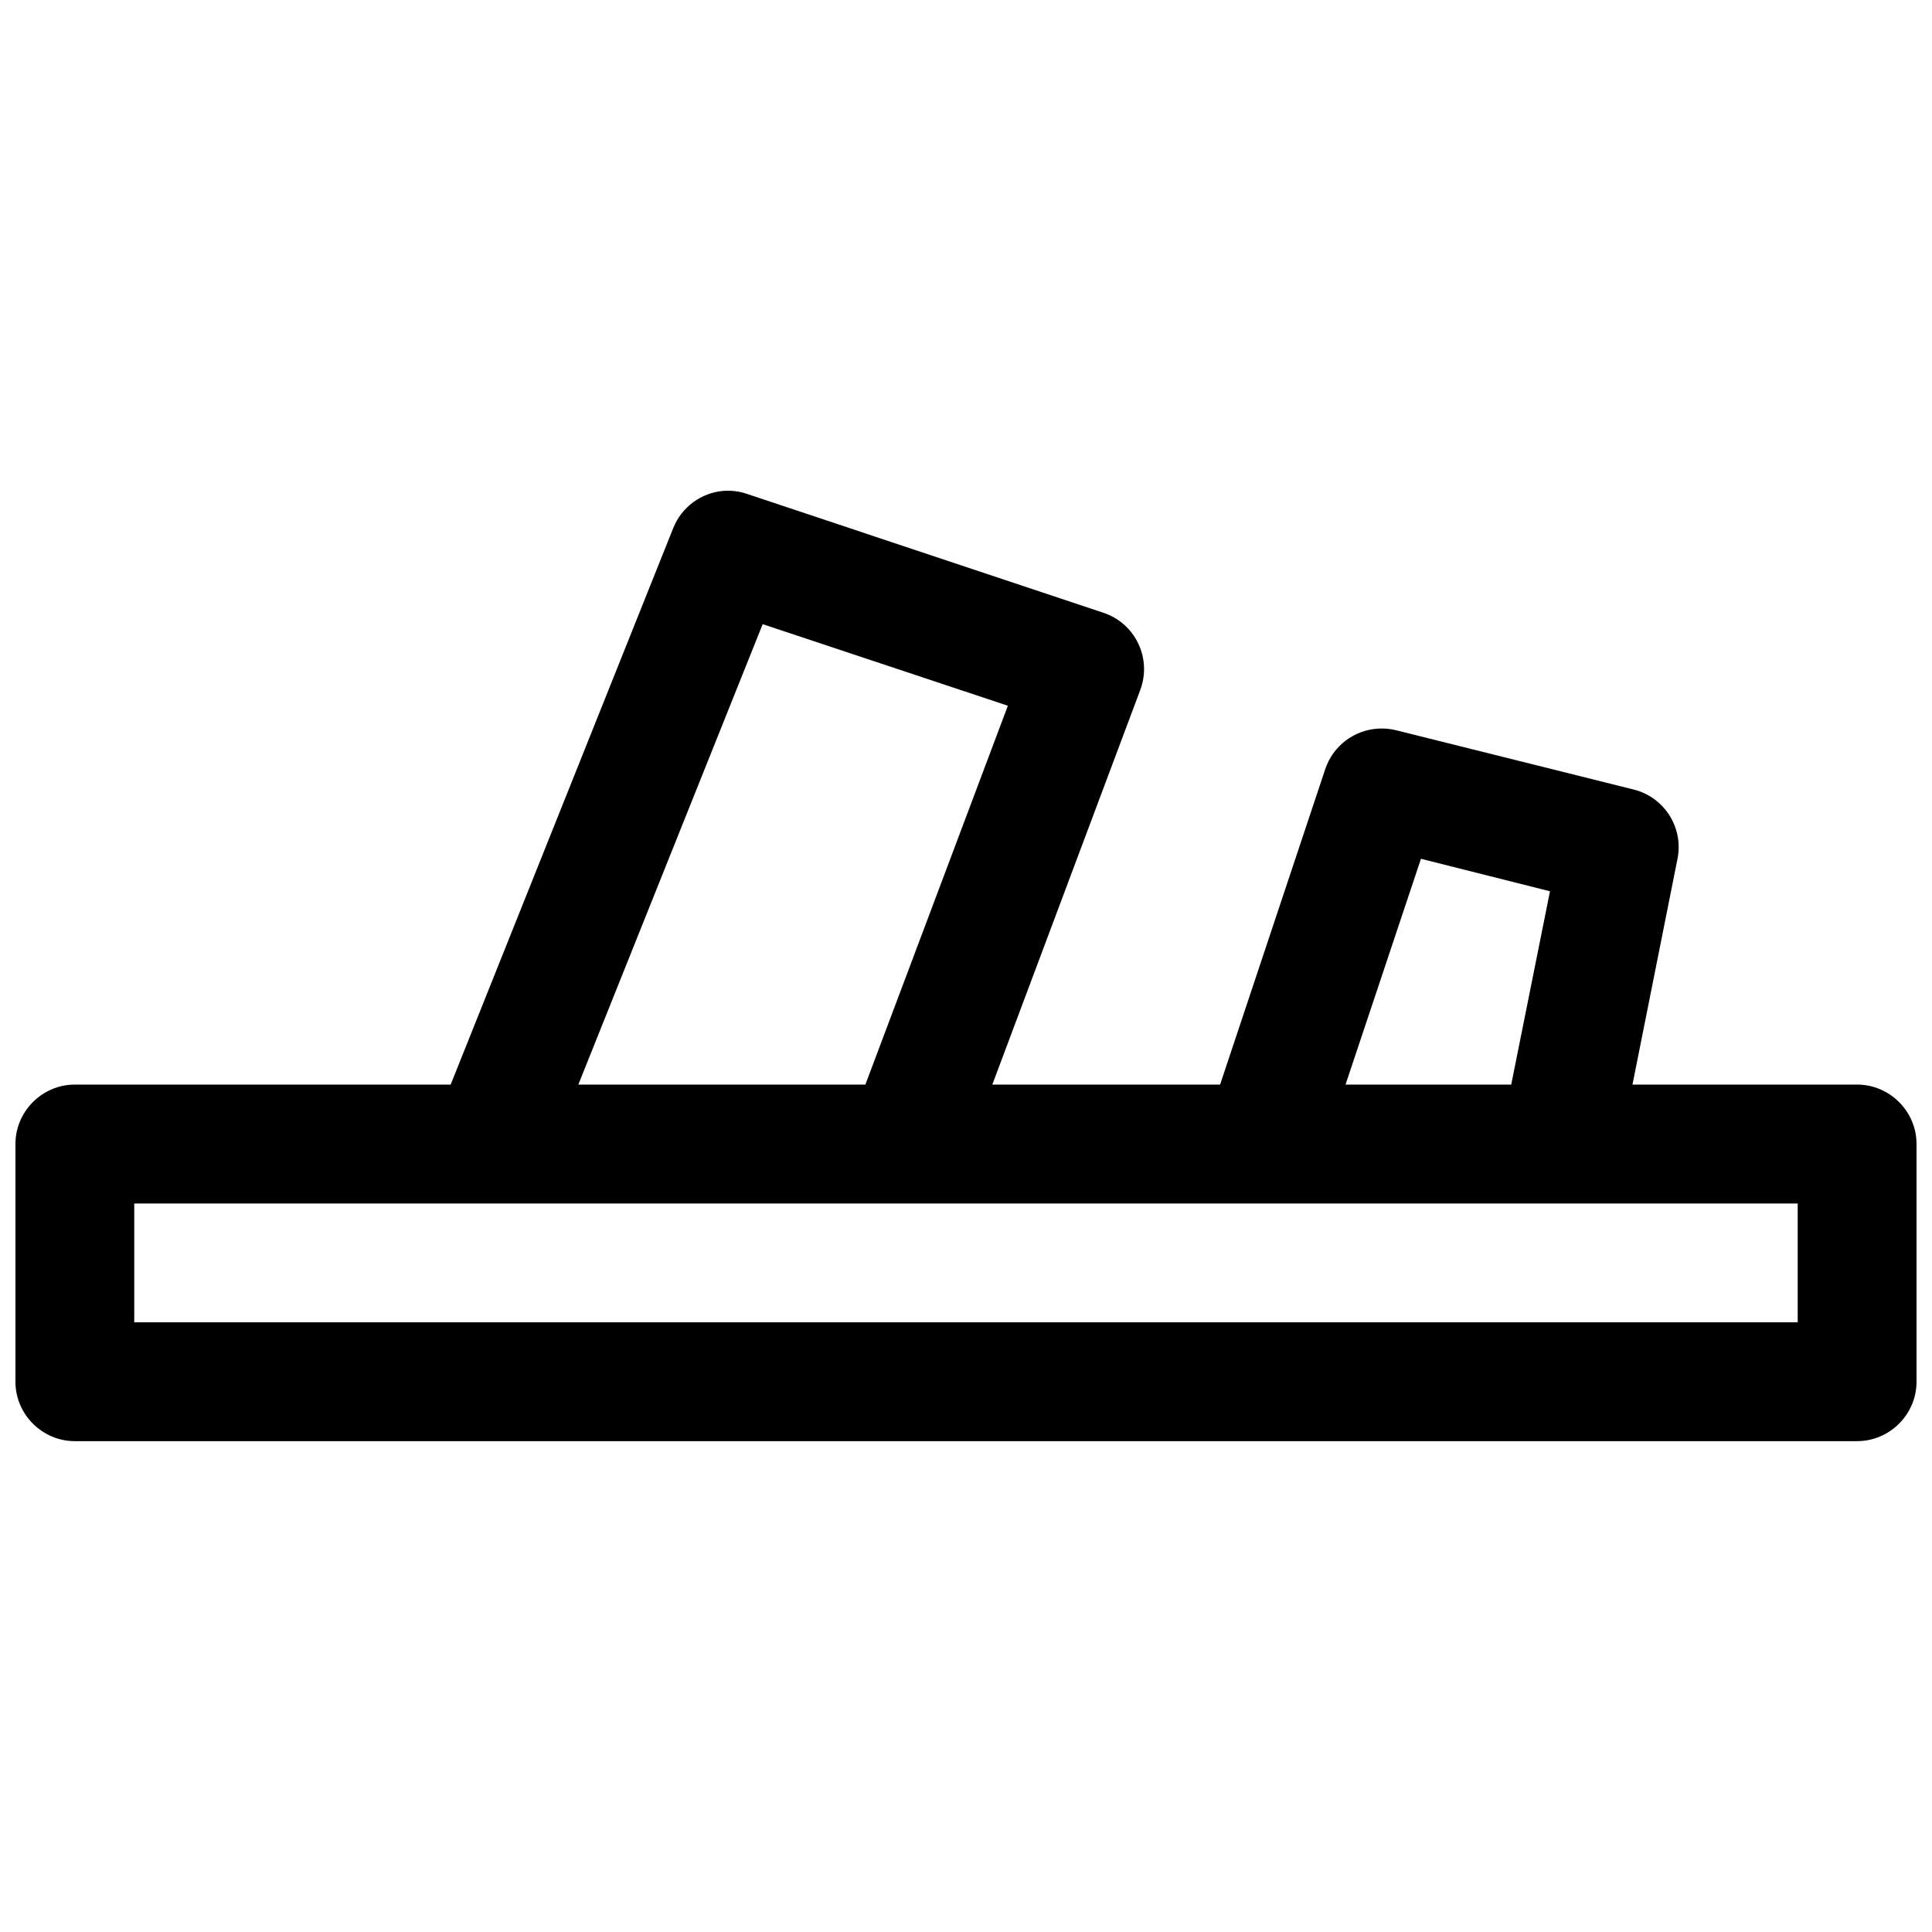 <?xml version="1.0" encoding="UTF-8"?>
<!-- Uploaded to: ICON Repo, www.iconrepo.com, Generator: ICON Repo Mixer Tools -->
<svg width="800px" height="800px" version="1.1" viewBox="144 144 512 512" xmlns="http://www.w3.org/2000/svg">
 <defs>
  <clipPath id="a">
   <path d="m148.09 274h503.81v252h-503.81z"/>
  </clipPath>
 </defs>
 <g clip-path="url(#a)">
  <path d="m335.79 274.08c-5.973 0.48-11.164 4.301-13.375 9.867l-58.984 147.48h-99.656c-8.613 0.027-15.684 7.129-15.684 15.738v0.094 62.98c0.035 8.59 7.09 15.652 15.684 15.68h472.32 0.062c8.617 0 15.711-7.07 15.742-15.68v-62.98-0.094c0-8.637-7.106-15.738-15.742-15.738h-0.062-59.473l11.934-59.84c1.648-8.242-3.469-16.324-11.625-18.355l-62.855-15.684c-1.551-0.398-3.16-0.551-4.766-0.465-6.434 0.352-12.023 4.566-14.082 10.672l-27.891 83.672h-60.363l39.207-104.58c3.129-8.352-1.285-17.629-9.746-20.449l-94.496-31.516c-1.98-0.68-4.062-0.941-6.148-0.801zm10.328 35.328 64.977 21.621-37.762 100.4h-76.07zm174.45 62.18 34.195 8.609-10.273 51.23h-43.91zm-340.99 91.355h440.83v31.488h-440.83z" fill-rule="evenodd"/>
 </g>
</svg>